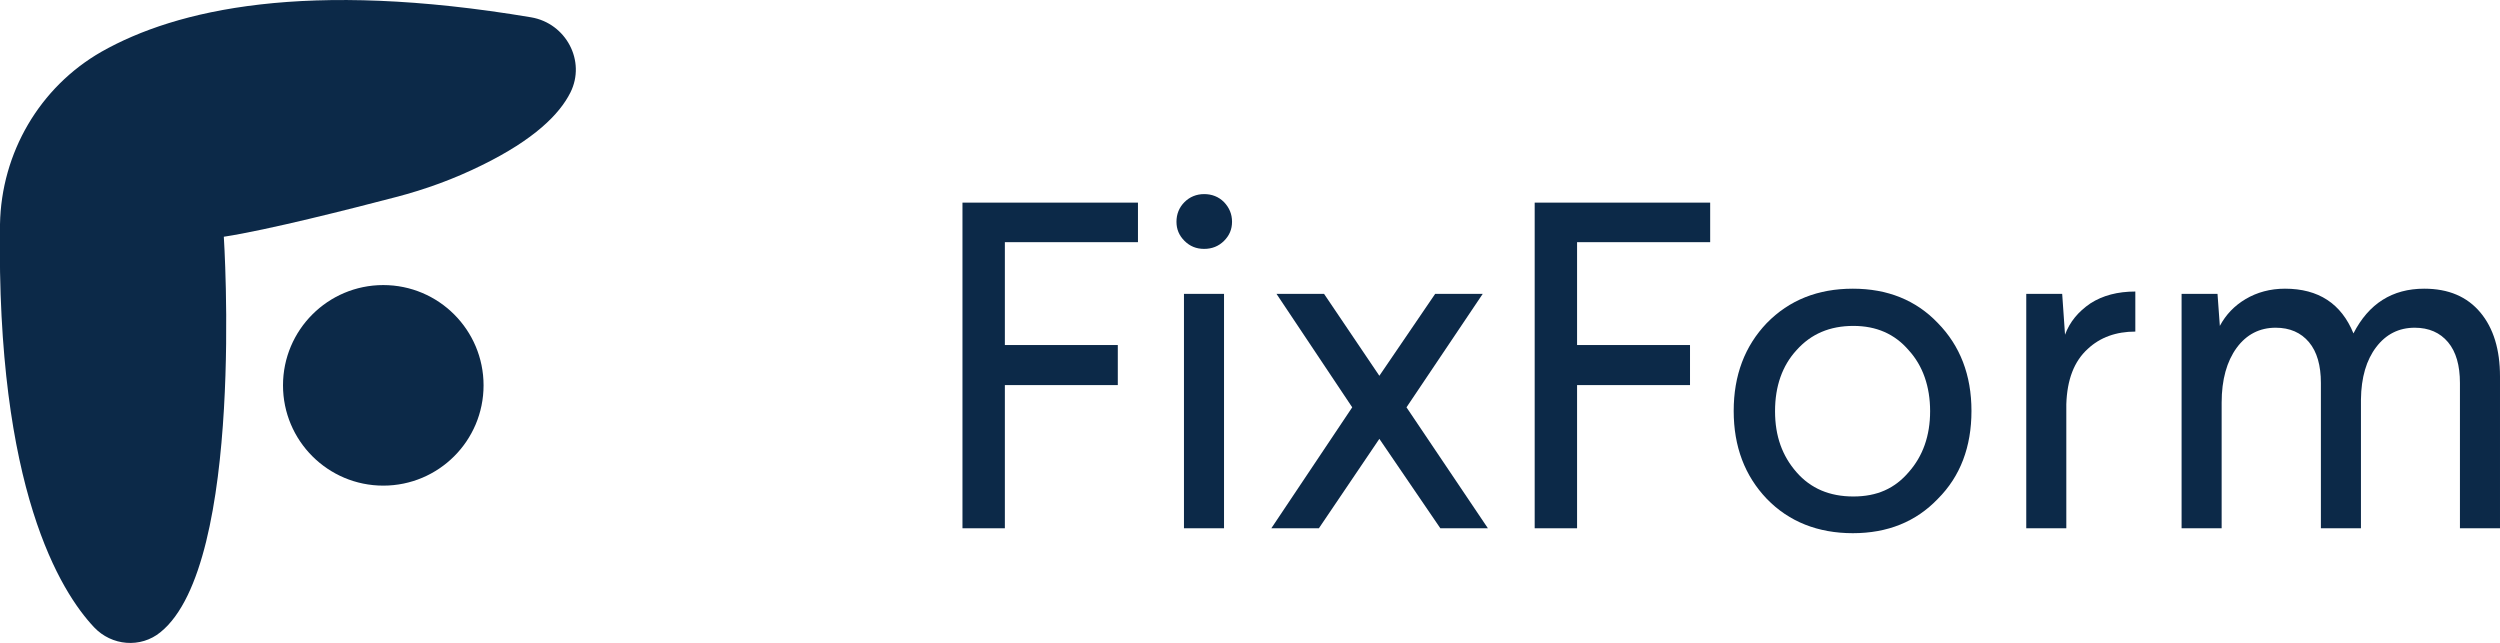 <?xml version="1.0" encoding="utf-8"?>
<svg xmlns="http://www.w3.org/2000/svg" id="Layer_2" viewBox="0 0 96.73 24.88">
  <defs>
    <style>.cls-1{fill:#0c2948;}</style>
  </defs>
  <g id="Layer_1-2">
    <path class="cls-1" d="M3.64,24.27C2.35,22.9-.15,18.93,0,8.68.05,5.92,1.53,3.37,3.93,2,6.83.36,11.86-.79,20.55.67c1.35.23,2.13,1.69,1.52,2.91-.42.84-1.4,1.82-3.42,2.81-1.07.53-2.19.94-3.35,1.24-1.72.45-4.94,1.27-6.64,1.53,0,0,.83,12.65-2.45,15.3-.77.63-1.89.53-2.57-.19Z"/>
    <circle class="cls-1" cx="14.83" cy="14.91" r="3.88"/>
    <path class="cls-1" d="M37.24,7.84h6.79v1.53h-5.15v3.98h4.37v1.55h-4.37v5.54h-1.64V7.84Z"/>
    <path class="cls-1" d="M47.67,8.58c0,.29-.1.53-.31.74s-.47.31-.77.31-.55-.1-.76-.31-.31-.45-.31-.74.1-.55.31-.76c.2-.2.46-.31.76-.31s.56.1.77.31c.2.21.31.46.31.76ZM45.81,11.37h1.55v9.07h-1.55v-9.07Z"/>
    <path class="cls-1" d="M55.53,11.37h1.84l-2.95,4.39,3.15,4.68h-1.84l-2.36-3.46-2.34,3.46h-1.84l3.13-4.68-2.93-4.39h1.84l2.14,3.17,2.16-3.17Z"/>
    <path class="cls-1" d="M59.38,7.84h6.79v1.53h-5.15v3.98h4.37v1.55h-4.37v5.54h-1.64V7.84Z"/>
    <path class="cls-1" d="M71.69,11.17c1.34,0,2.44.44,3.29,1.33.86.88,1.3,2.01,1.3,3.4s-.43,2.53-1.3,3.4c-.85.89-1.95,1.33-3.29,1.33s-2.47-.44-3.33-1.33c-.85-.89-1.28-2.02-1.28-3.4s.43-2.51,1.28-3.4c.87-.89,1.98-1.33,3.33-1.33ZM71.71,12.61c-.91,0-1.64.31-2.2.94-.55.6-.83,1.39-.83,2.36s.28,1.73.83,2.36,1.28.94,2.2.94,1.6-.31,2.14-.94c.55-.62.83-1.41.83-2.36s-.28-1.76-.83-2.36c-.54-.63-1.25-.94-2.14-.94Z"/>
    <path class="cls-1" d="M82.62,11.28v1.55c-.74,0-1.36.22-1.84.67-.53.48-.8,1.19-.83,2.14v4.8h-1.55v-9.07h1.39l.11,1.58c.18-.49.51-.89.98-1.21.48-.31,1.06-.46,1.74-.46Z"/>
    <path class="cls-1" d="M93.8,11.17c.94,0,1.66.31,2.17.92s.76,1.44.76,2.48v5.87h-1.55v-5.62c0-.68-.15-1.21-.46-1.58s-.74-.56-1.29-.56c-.61,0-1.11.25-1.49.75s-.58,1.17-.59,2.03v4.98h-1.55v-5.62c0-.68-.15-1.21-.46-1.58s-.74-.56-1.29-.56c-.62,0-1.13.26-1.51.78-.38.52-.58,1.23-.58,2.12v4.86h-1.55v-9.07h1.39l.09,1.24c.23-.43.56-.78,1-1.04s.95-.4,1.52-.4c1.3,0,2.18.58,2.65,1.73.59-1.15,1.5-1.73,2.74-1.73Z"/>
  </g>
</svg>